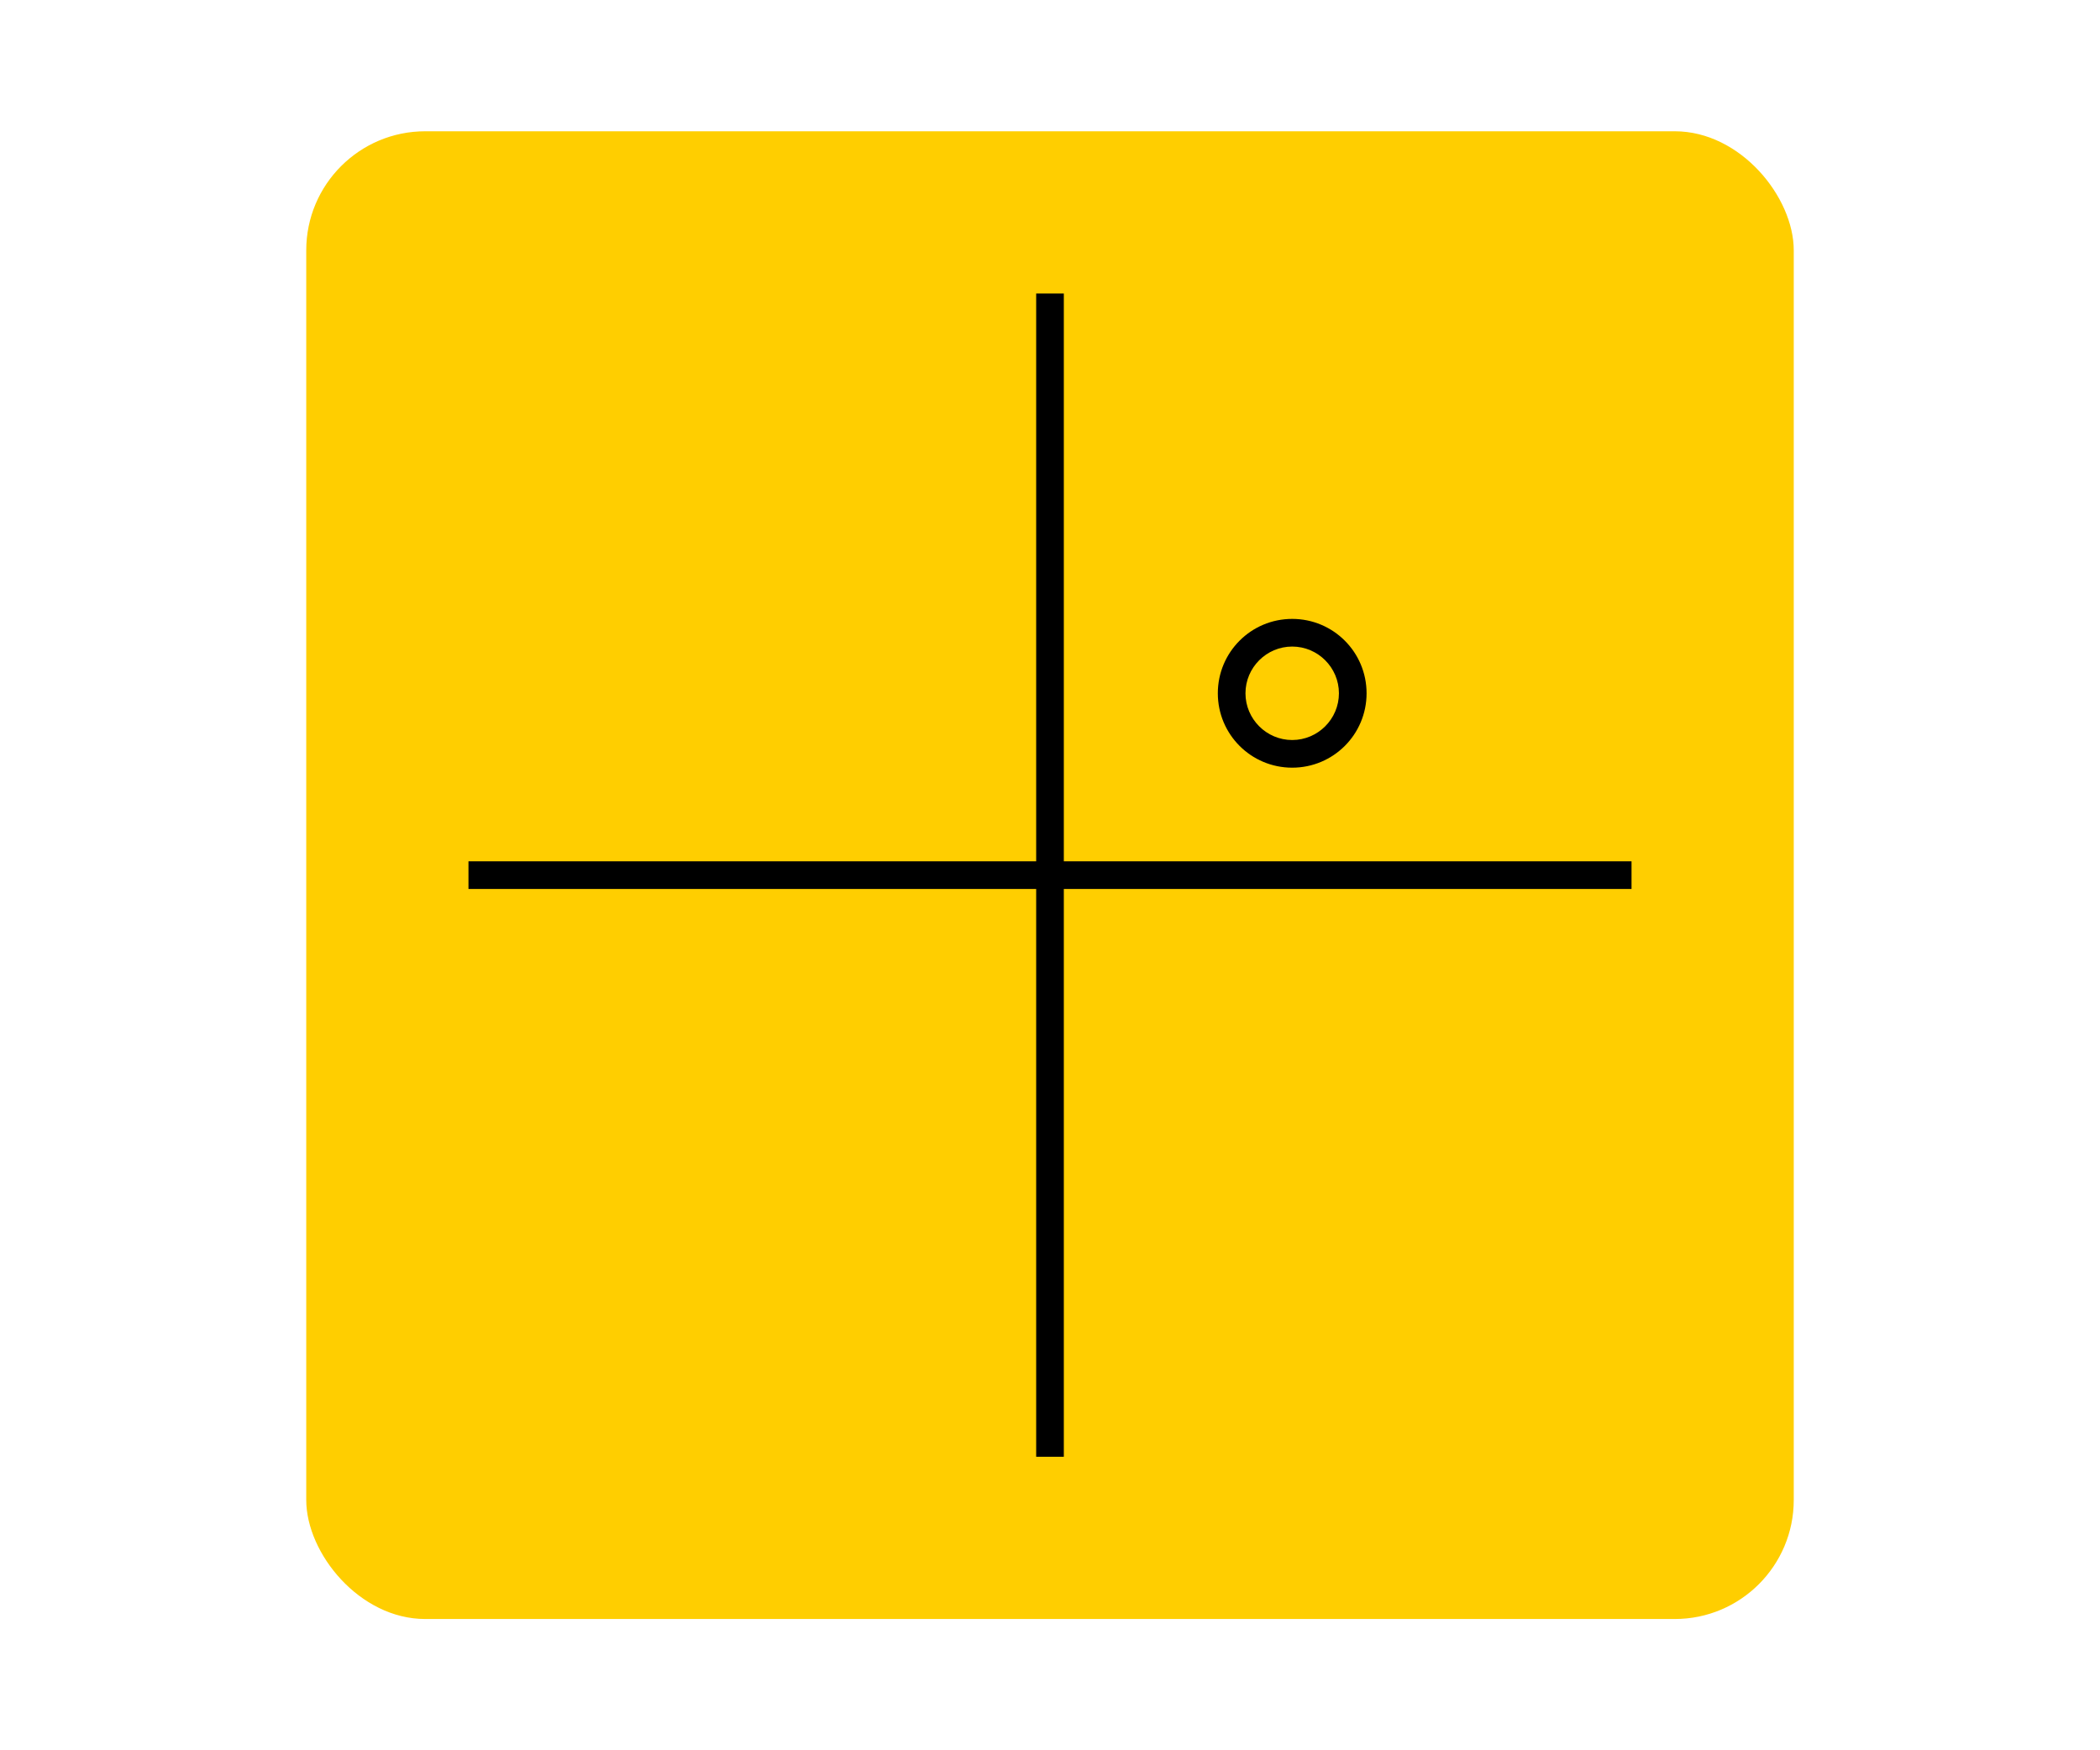 <?xml version="1.0" encoding="UTF-8"?>
<svg xmlns="http://www.w3.org/2000/svg" id="Layer_1" data-name="Layer 1" viewBox="0 0 120 100">
  <defs>
    <style>
      .cls-1, .cls-2 {
        stroke-width: 0px;
      }

      .cls-2 {
        fill: #ffce00;
      }
    </style>
  </defs>
  <rect class="cls-2" x="17.5" y="7.5" width="85" height="85" rx="6.8" ry="6.8"></rect>
  <polygon class="cls-1" points="93.23 49.21 60.79 49.21 60.79 16.77 59.21 16.77 59.21 49.21 26.77 49.21 26.77 50.79 59.21 50.79 59.21 83.23 60.79 83.23 60.79 50.79 93.23 50.79 93.23 49.21"></polygon>
  <path class="cls-1" d="m73.84,35.36c-2.35,0-4.25,1.9-4.25,4.25,0,2.35,1.9,4.25,4.25,4.25,2.35,0,4.25-1.9,4.25-4.25,0-2.35-1.9-4.25-4.25-4.25Zm0,6.92c-1.47,0-2.67-1.2-2.67-2.67,0-1.47,1.2-2.67,2.67-2.67,1.47,0,2.67,1.2,2.67,2.67,0,1.47-1.2,2.67-2.67,2.67Z"></path>
</svg>
